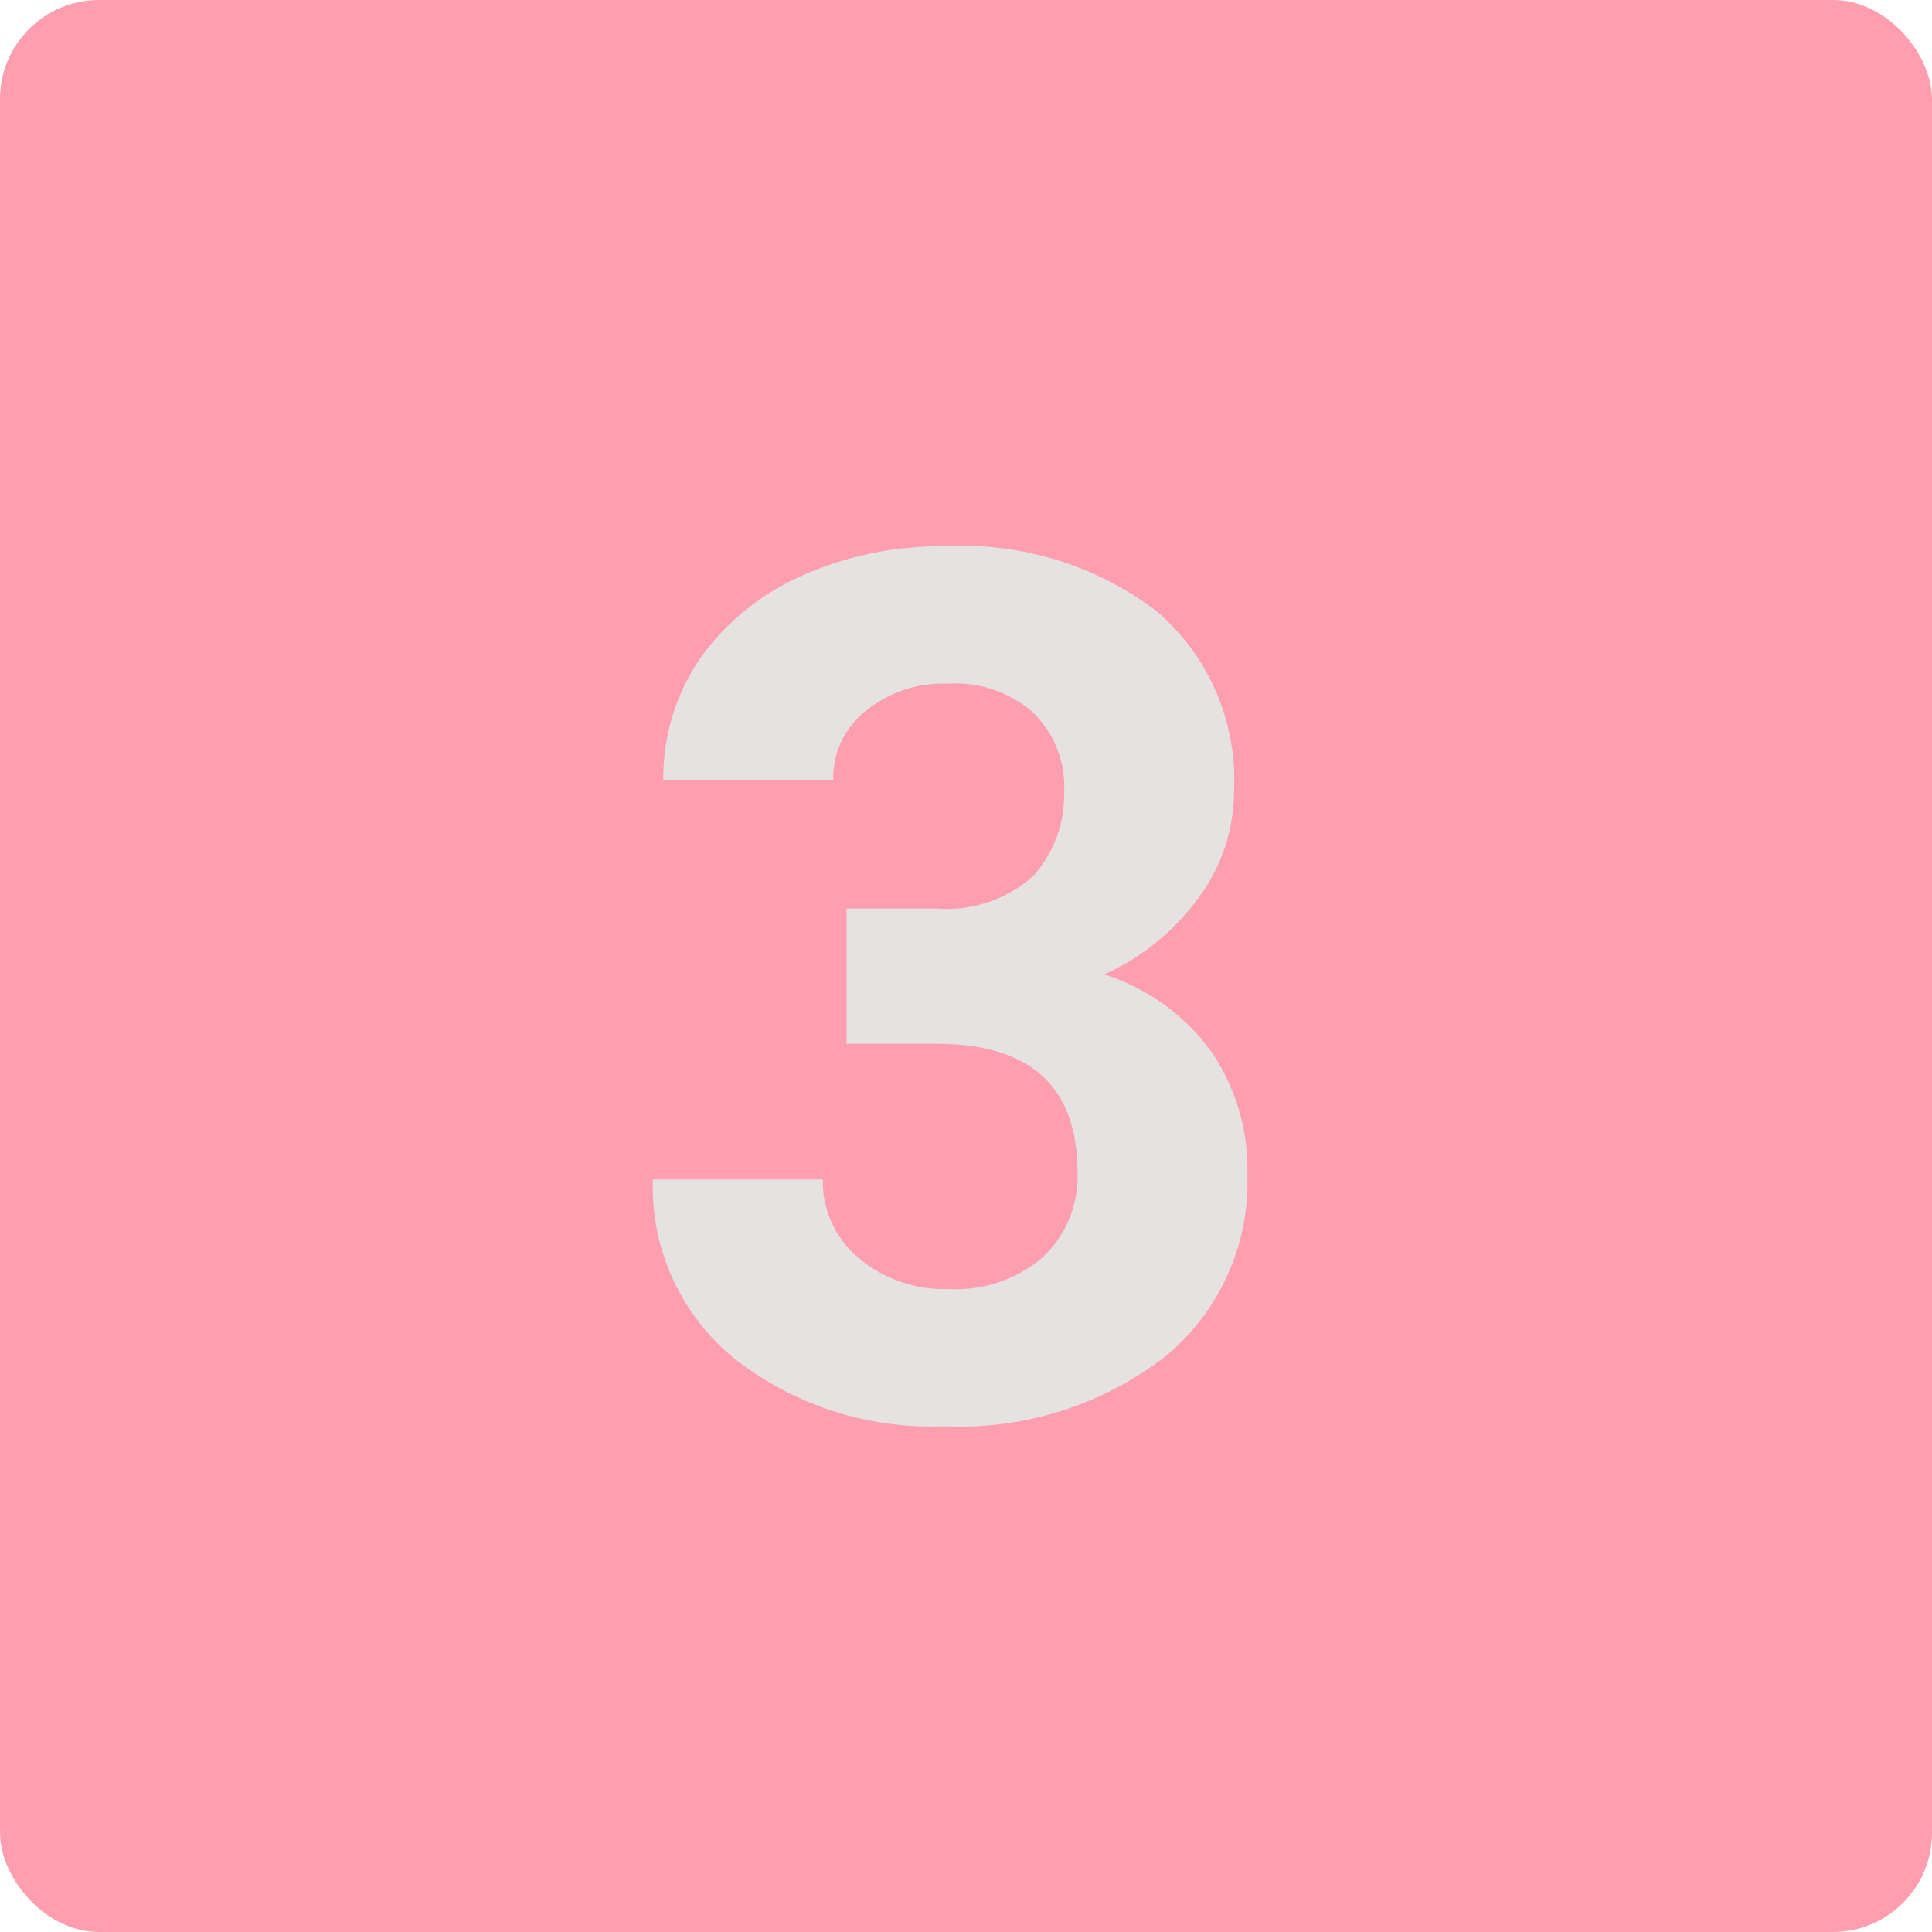 <svg xmlns="http://www.w3.org/2000/svg" viewBox="0 0 39 39"><defs><style>.cls-1{fill:#ff9eae;}.cls-2{fill:#e4e3e1;}</style></defs><g id="レイヤー_2" data-name="レイヤー 2"><g id="デザイン"><rect class="cls-1" width="39" height="39" rx="2"/><path class="cls-2" d="M17.09,18.34h1.82a2.61,2.61,0,0,0,1.94-.65A2.42,2.42,0,0,0,21.48,16a2.09,2.09,0,0,0-.63-1.62,2.38,2.38,0,0,0-1.71-.58,2.47,2.47,0,0,0-1.65.54,1.72,1.72,0,0,0-.67,1.4H13.39a4.29,4.29,0,0,1,.73-2.43,5,5,0,0,1,2.05-1.68,6.83,6.83,0,0,1,2.89-.6,6.47,6.47,0,0,1,4.29,1.31,4.48,4.48,0,0,1,1.56,3.62,3.6,3.6,0,0,1-.73,2.18,4.75,4.75,0,0,1-1.89,1.53,4.28,4.28,0,0,1,2.17,1.57,4.23,4.23,0,0,1,.72,2.47,4.56,4.56,0,0,1-1.68,3.69,6.78,6.78,0,0,1-4.44,1.39,6.43,6.43,0,0,1-4.24-1.37,4.47,4.47,0,0,1-1.64-3.61h3.43a2,2,0,0,0,.73,1.59,2.66,2.66,0,0,0,1.8.62,2.69,2.69,0,0,0,1.92-.65,2.23,2.23,0,0,0,.69-1.71c0-1.73-.95-2.59-2.85-2.59H17.09Z"/></g></g></svg>